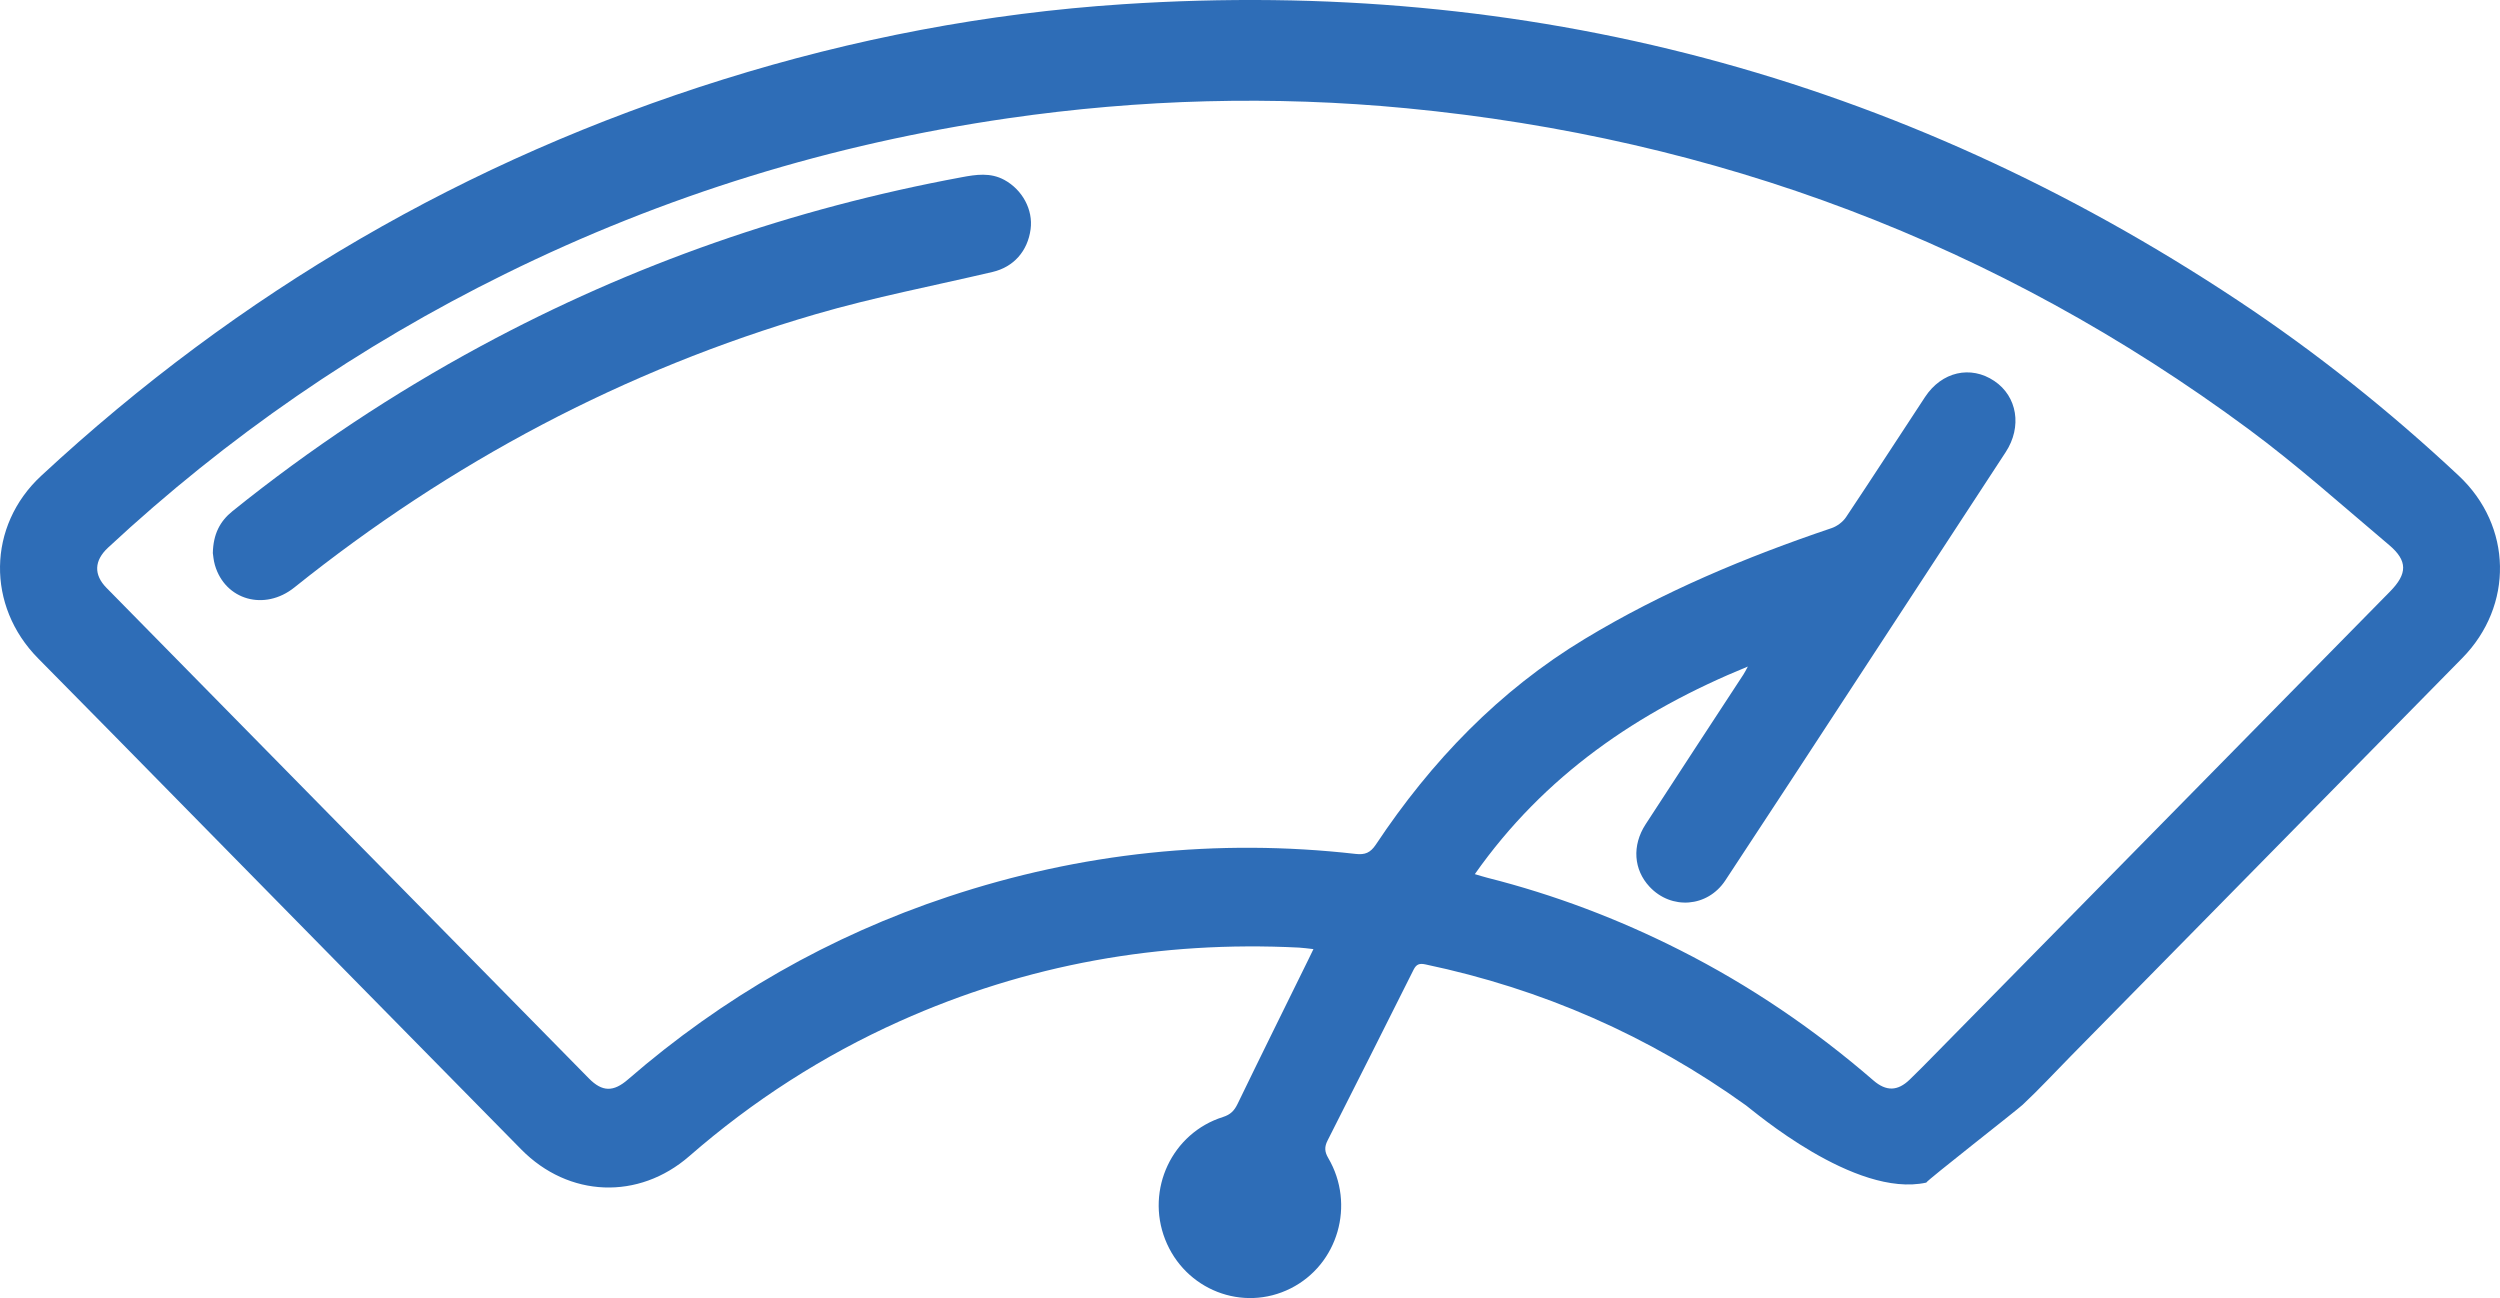 <svg width="104" height="54" viewBox="0 0 104 54" fill="none" xmlns="http://www.w3.org/2000/svg">
<g id="Layer_1" clip-path="url(#clip0_74_400)">
<path id="Vector" d="M80.131 49.197C77.164 49.848 72.929 46.197 72.635 45.985C68.594 43.082 64.143 41.138 59.297 40.119C59.049 40.066 58.92 40.111 58.805 40.34C57.618 42.712 56.424 45.081 55.226 47.447C55.093 47.708 55.1 47.911 55.255 48.174C56.39 50.11 55.664 52.605 53.692 53.597C51.7 54.6 49.291 53.659 48.469 51.557C47.657 49.479 48.757 47.133 50.879 46.466C51.187 46.368 51.345 46.207 51.483 45.923C52.456 43.912 53.448 41.911 54.434 39.906C54.494 39.783 54.554 39.658 54.639 39.483C54.41 39.458 54.224 39.43 54.038 39.42C48.267 39.129 42.721 40.11 37.426 42.484C34.237 43.915 31.324 45.788 28.677 48.094C26.567 49.933 23.66 49.822 21.683 47.816C17.048 43.112 12.421 38.399 7.79 33.69C5.724 31.588 3.659 29.484 1.586 27.389C-0.565 25.215 -0.532 21.879 1.711 19.796C9.956 12.144 19.415 6.64 30.09 3.303C35.514 1.607 41.058 0.546 46.722 0.175C63.515 -0.925 78.986 3.145 93.092 12.498C96.355 14.662 99.412 17.103 102.279 19.785C104.52 21.88 104.574 25.198 102.429 27.378C96.997 32.898 91.567 38.421 86.137 43.943C85.474 44.616 84.832 45.313 84.143 45.958C83.894 46.191 80.184 49.082 80.131 49.197ZM61.351 36.364C61.563 36.425 61.719 36.476 61.877 36.516C64.658 37.218 67.326 38.23 69.89 39.527C72.793 40.996 75.469 42.813 77.937 44.949C78.466 45.406 78.942 45.395 79.44 44.914C79.781 44.586 80.112 44.249 80.443 43.911C86.771 37.477 93.098 31.042 99.426 24.607C100.151 23.87 100.167 23.331 99.386 22.672C97.456 21.044 95.568 19.352 93.543 17.854C83.085 10.117 71.369 5.739 58.509 4.503C52.967 3.971 47.433 4.123 41.921 4.922C34.621 5.981 27.642 8.125 21.005 11.399C14.959 14.38 9.453 18.171 4.495 22.782C3.914 23.322 3.893 23.909 4.431 24.456C11.118 31.259 17.806 38.062 24.497 44.861C25.054 45.428 25.518 45.431 26.121 44.908C30.073 41.482 34.517 38.939 39.452 37.3C44.97 35.468 50.621 34.87 56.394 35.523C56.781 35.567 57.005 35.48 57.235 35.136C59.542 31.666 62.368 28.726 65.93 26.576C69.168 24.62 72.632 23.173 76.199 21.968C76.424 21.891 76.662 21.713 76.795 21.514C77.903 19.856 78.985 18.18 80.082 16.515C80.775 15.462 81.978 15.188 82.961 15.847C83.923 16.491 84.125 17.757 83.436 18.81C81.398 21.927 79.36 25.044 77.322 28.16C75.474 30.984 73.631 33.812 71.772 36.628C71.032 37.749 69.525 37.858 68.62 36.887C67.961 36.18 67.883 35.178 68.456 34.293C69.806 32.209 71.171 30.136 72.528 28.057C72.584 27.973 72.627 27.881 72.711 27.728C68.136 29.597 64.245 32.254 61.351 36.366V36.364Z" fill="#2E6DB7"/>
<path id="Vector_2" d="M8.854 23.01C8.87 22.209 9.157 21.678 9.674 21.262C12.914 18.655 16.359 16.367 20.009 14.395C26.313 10.988 32.987 8.674 40.006 7.373C40.607 7.261 41.202 7.169 41.782 7.485C42.531 7.894 42.982 8.725 42.873 9.535C42.751 10.453 42.163 11.108 41.292 11.313C38.837 11.89 36.353 12.365 33.935 13.07C25.97 15.393 18.753 19.224 12.246 24.438C11.008 25.43 9.363 24.966 8.94 23.506C8.882 23.306 8.868 23.095 8.854 23.009V23.01Z" fill="#2E6DB7"/>
</g>
<defs>
<clipPath id="clip0_74_400">
<rect width="104" height="54" fill="white"/>
</clipPath>
</defs>
</svg>

